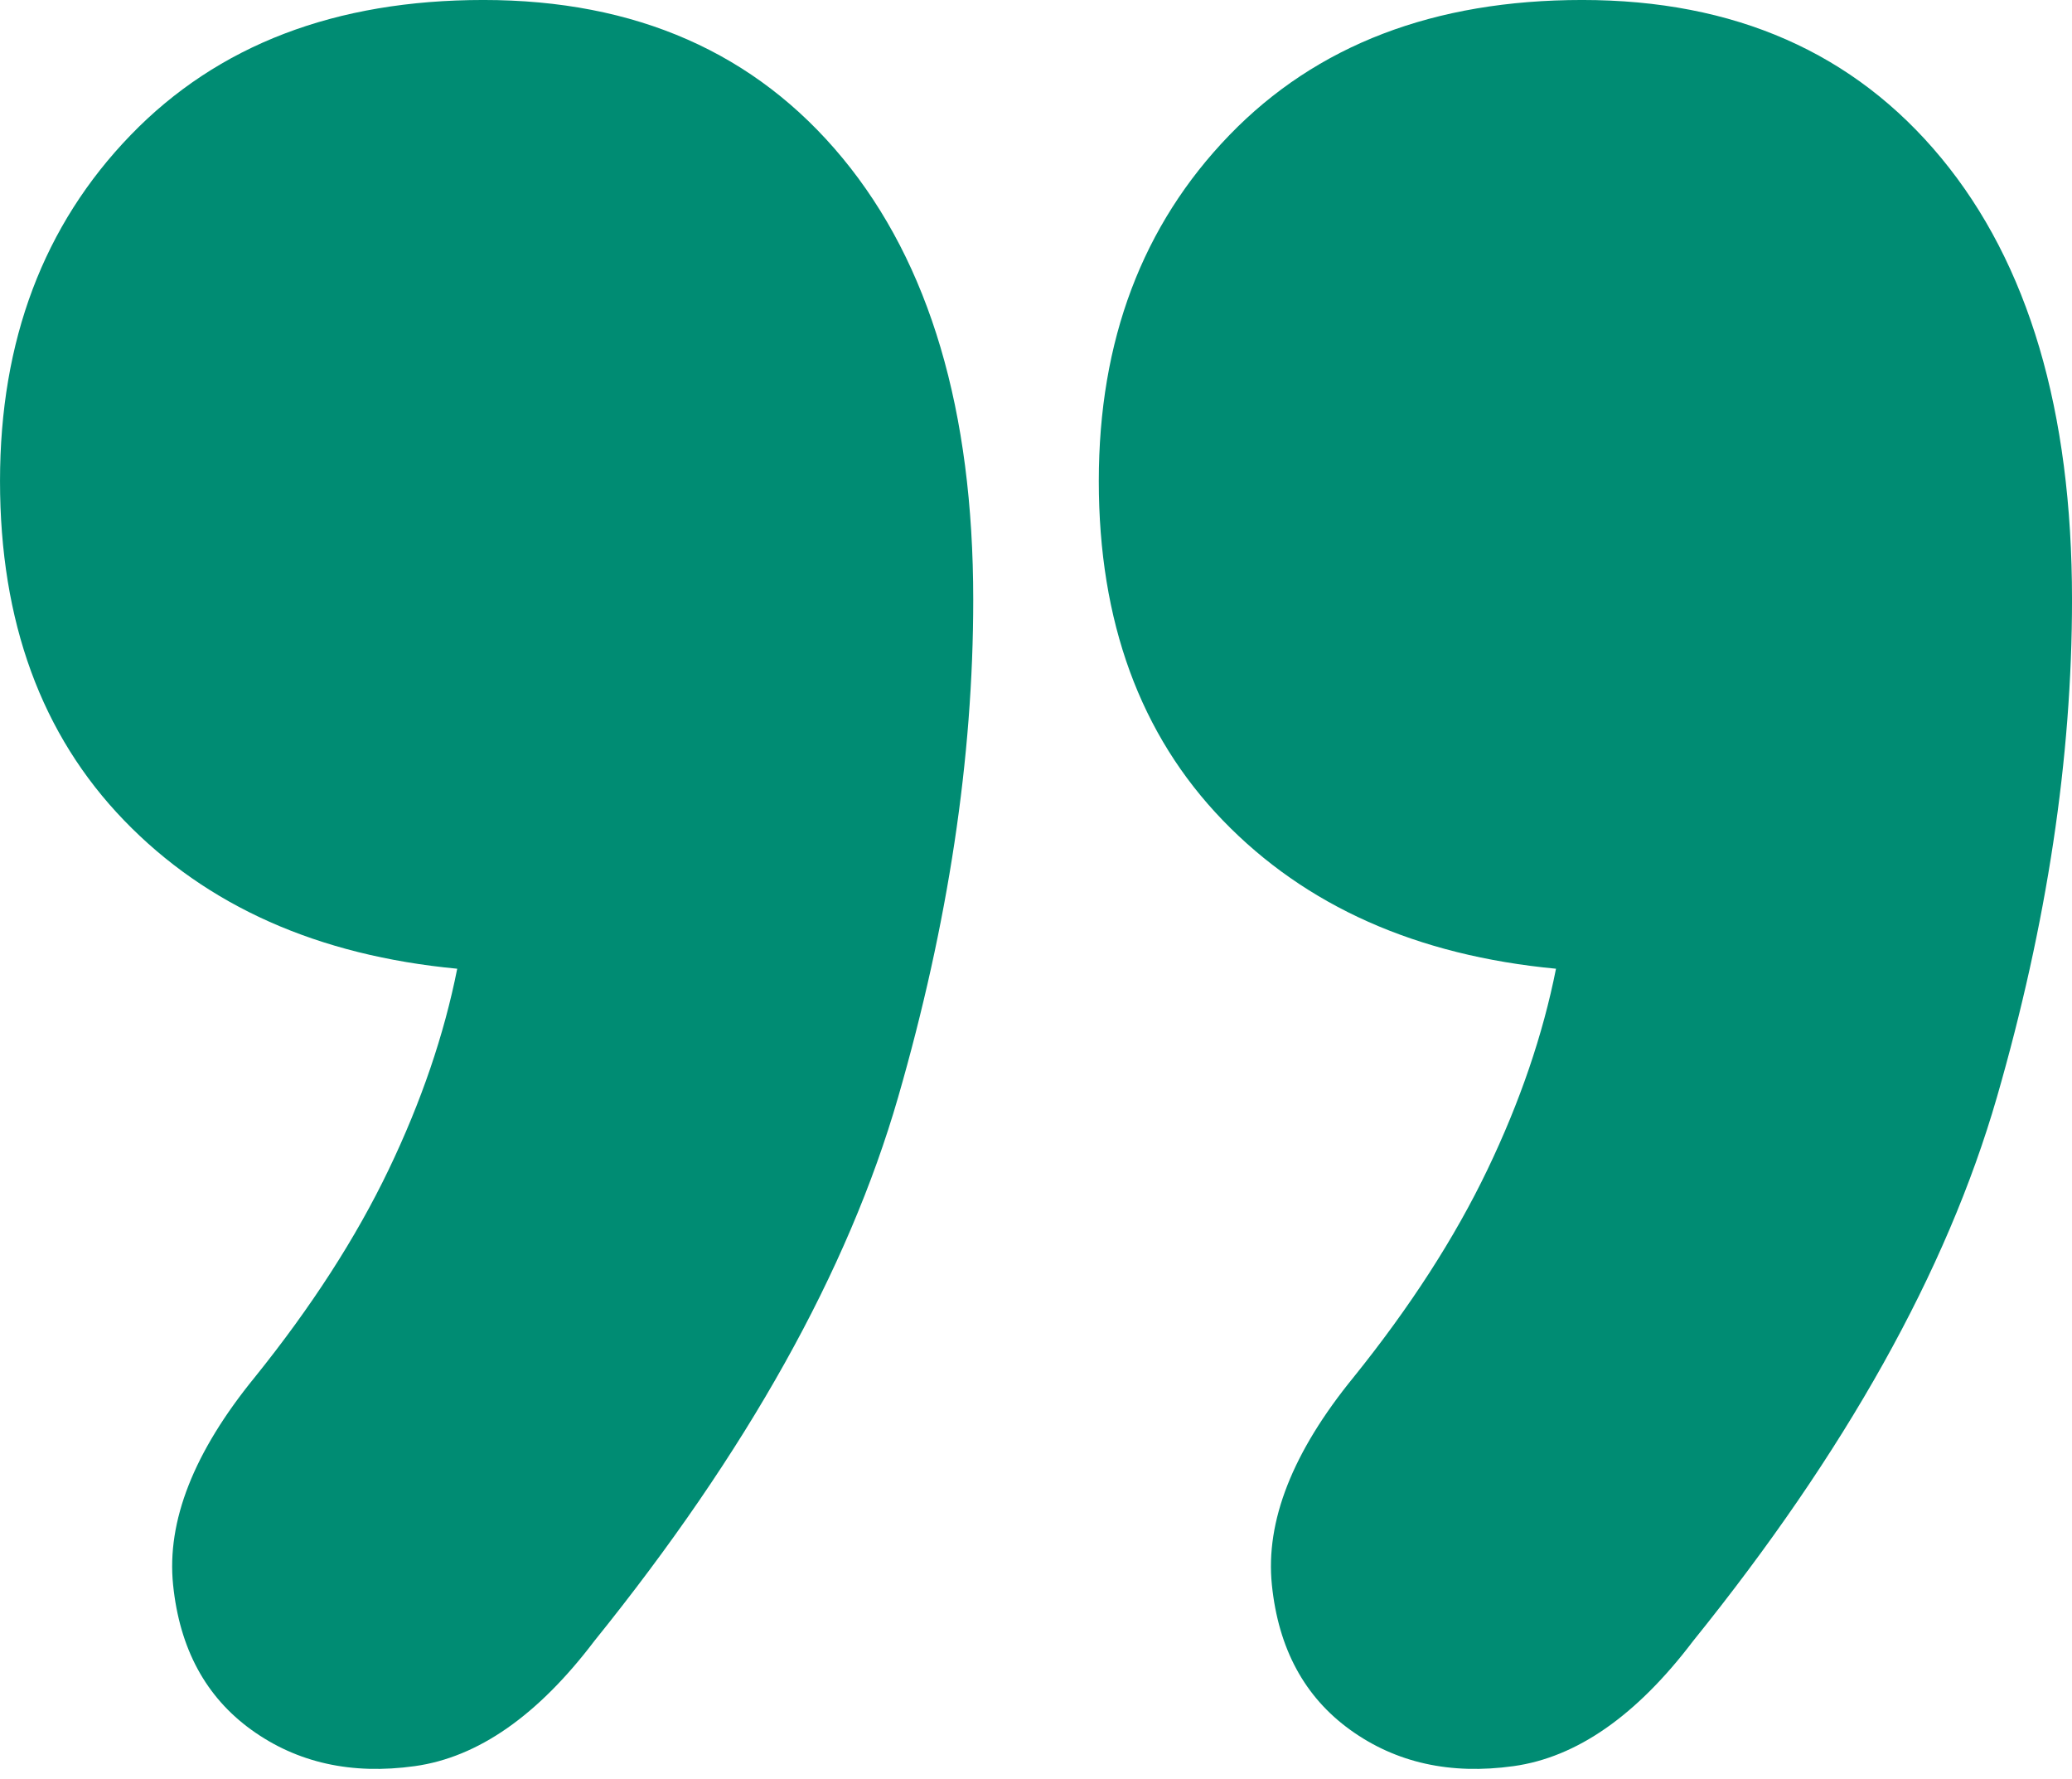 <svg height="103" viewBox="0 0 120 103" width="120" xmlns="http://www.w3.org/2000/svg"><path d="m21.94 7.411c3.278-4.325 6.746-6.741 10.403-7.25 3.657-.509 6.809.191 9.457 2.099 2.648 1.908 4.161 4.706 4.539 8.395.378 3.689-1.198 7.695-4.728 12.02-3.278 4.07-5.863 8.077-7.755 12.02s-3.215 7.822-3.972 11.638c8.07.763 14.501 3.625 19.292 8.586 4.792 4.961 7.187 11.511 7.187 19.651 0 8.14-2.522 14.818-7.566 20.033-5.044 5.215-11.853 7.822-20.427 7.822-8.827 0-15.762-3.053-20.805-9.158-5.044-6.105-7.566-14.627-7.566-25.566 0-9.158 1.45-18.761 4.35-28.809 2.9-10.048 8.763-20.542 17.59-31.48zm63.636 0c3.278-4.325 6.746-6.741 10.403-7.25 3.657-.509 6.809.191 9.457 2.099 2.648 1.908 4.161 4.706 4.539 8.395.378 3.689-1.198 7.695-4.728 12.02-3.278 4.07-5.863 8.077-7.755 12.02s-3.215 7.822-3.972 11.638c8.07.763 14.501 3.625 19.292 8.586 4.792 4.961 7.187 11.511 7.187 19.651 0 8.14-2.522 14.818-7.566 20.033-5.044 5.215-11.853 7.822-20.427 7.822-8.827 0-15.762-3.053-20.805-9.158-5.044-6.105-7.566-14.627-7.566-25.566 0-9.158 1.45-18.761 4.35-28.809 2.9-10.048 8.763-20.542 17.59-31.48z" fill="#008c73" transform="matrix(-1 0 0 -1 120 102.424)"/></svg>